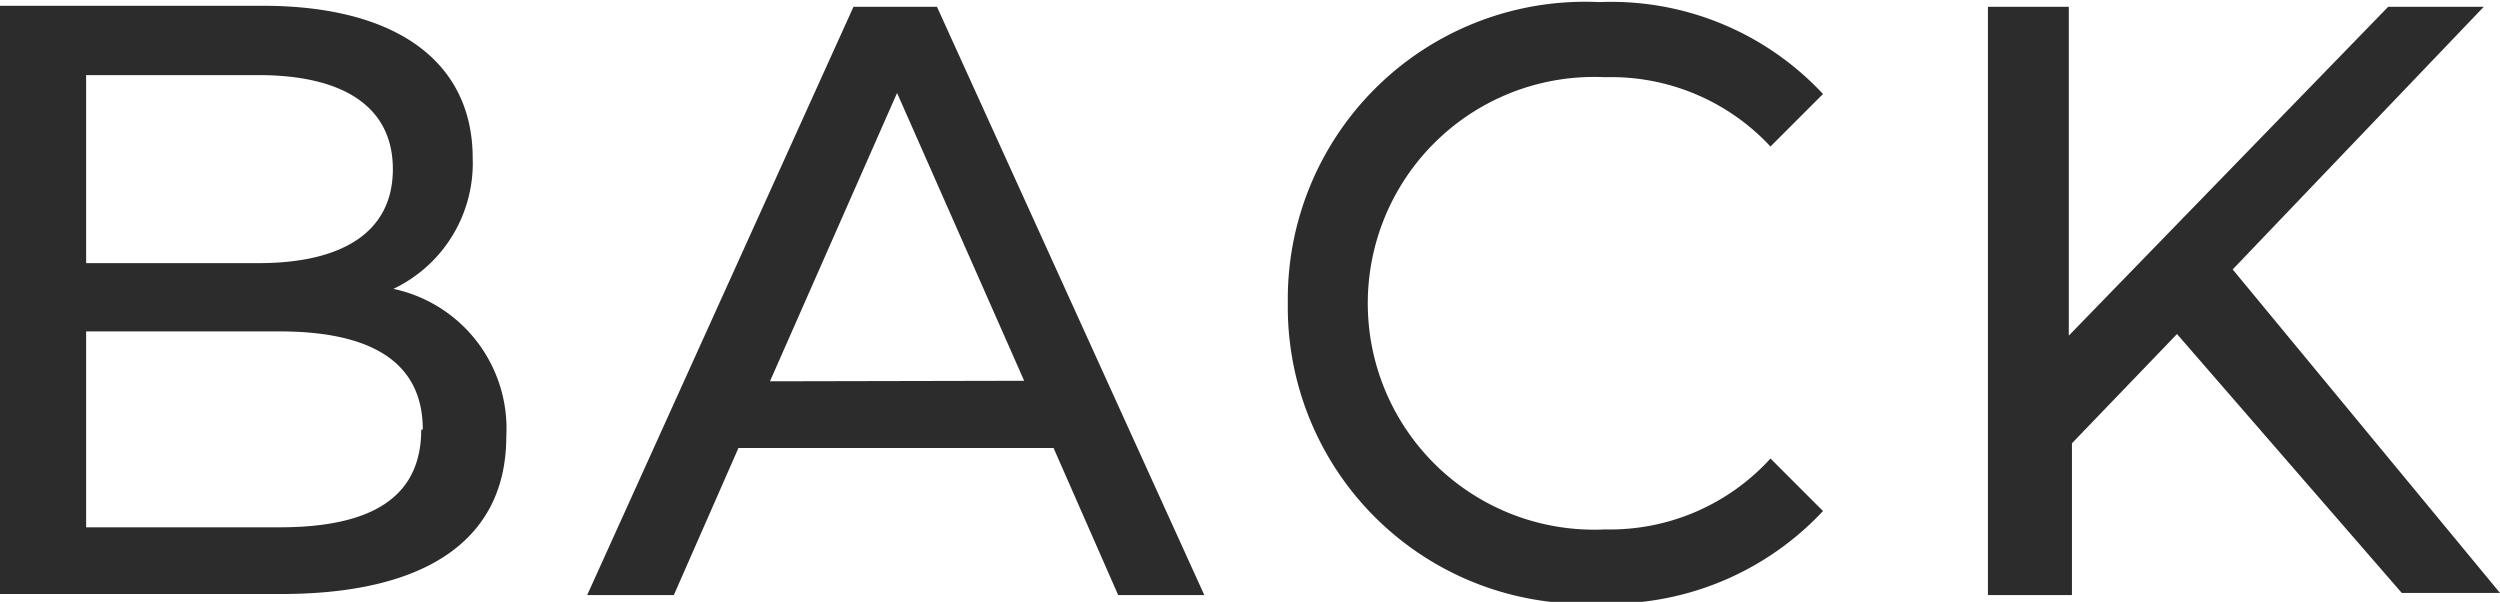 <svg id="圖層_1" data-name="圖層 1" xmlns="http://www.w3.org/2000/svg" viewBox="0 0 47.6 11.46"><path d="M942.25,541.54c0,1.92-1.46,3-4.29,3h-5.35v-11.2h5c2.58,0,4,1.09,4,2.9a2.65,2.65,0,0,1-1.51,2.49A2.72,2.72,0,0,1,942.25,541.54Zm-8-6.88v3.58h3.28c1.63,0,2.56-.61,2.56-1.79s-.93-1.79-2.56-1.79Zm6.41,6.75c0-1.3-1-1.87-2.73-1.87h-3.68v3.73h3.68C939.67,543.27,940.63,542.71,940.63,541.41Z" transform="translate(-932.61 -533.23)" style="fill:#2c2c2c"/><path d="M952.67,541.76h-6l-1.23,2.8h-1.65l5.07-11.2h1.59l5.09,11.2H953.9Zm-.56-1.28L949.69,535l-2.42,5.49Z" transform="translate(-932.61 -533.23)" style="fill:#2c2c2c"/><path d="M957.13,539a5.66,5.66,0,0,1,5.93-5.73,5.51,5.51,0,0,1,4.26,1.75l-1,1a4.14,4.14,0,0,0-3.15-1.32,4.31,4.31,0,1,0,0,8.61,4.13,4.13,0,0,0,3.15-1.35l1,1a5.56,5.56,0,0,1-4.27,1.76A5.65,5.65,0,0,1,957.13,539Z" transform="translate(-932.61 -533.23)" style="fill:#2c2c2c"/><path d="M974.06,539.59l-2,2.08v2.89h-1.6v-11.2H972v6.26l6.08-6.26h1.82l-4.78,5,5.09,6.16h-1.87Z" transform="translate(-932.61 -533.23)" style="fill:#2c2c2c"/></svg>